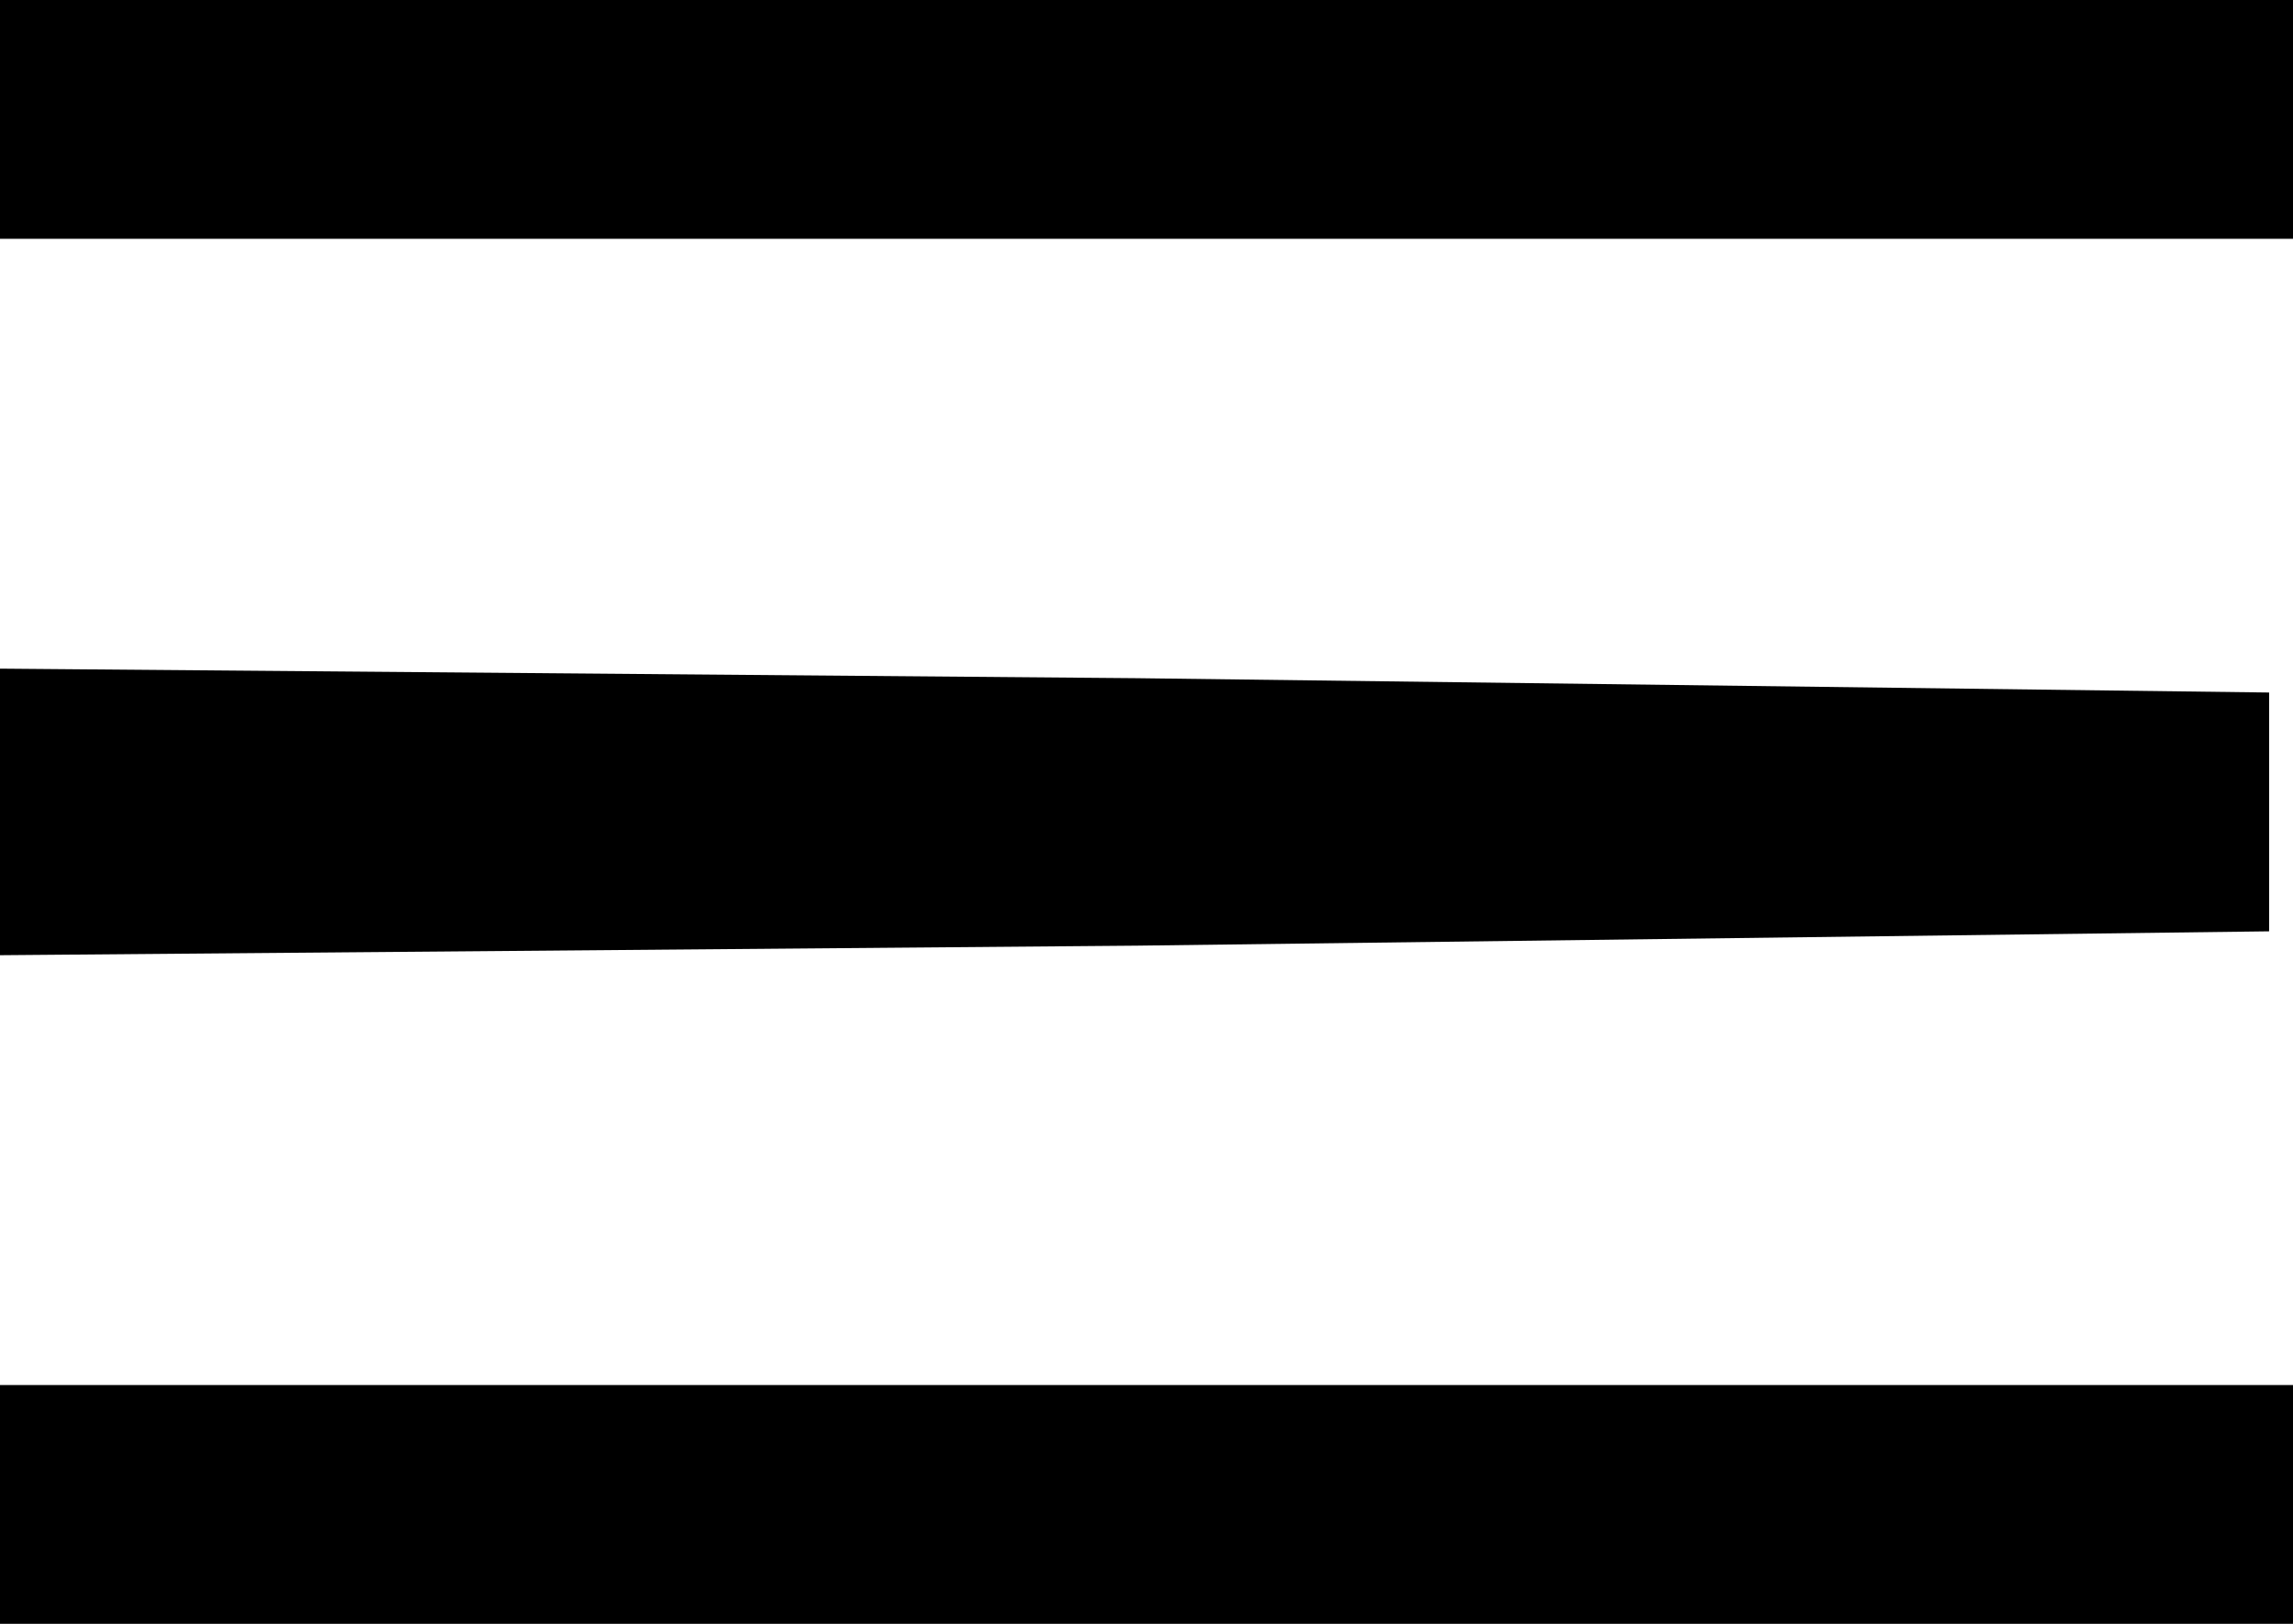 <svg width="48" height="34" viewBox="0 0 48 34" fill="none" xmlns="http://www.w3.org/2000/svg">
<g clip-path="url(#clip0_1146_10)">
<path d="M0 2.5V5H24H48V2.5V-4.47035e-07H24H0V2.5Z" fill="black"/>
<path d="M0 17V20L23.8 19.8L47.5 19.5V17V14.5L23.8 14.2L0 14V17Z" fill="black"/>
<path d="M0 31.5V34H24H48V31.5V29H24H0V31.5Z" fill="black"/>
</g>
<defs>
<clipPath id="clip0_1146_10">
<rect width="48" height="34" fill="white"/>
</clipPath>
</defs>
</svg>
